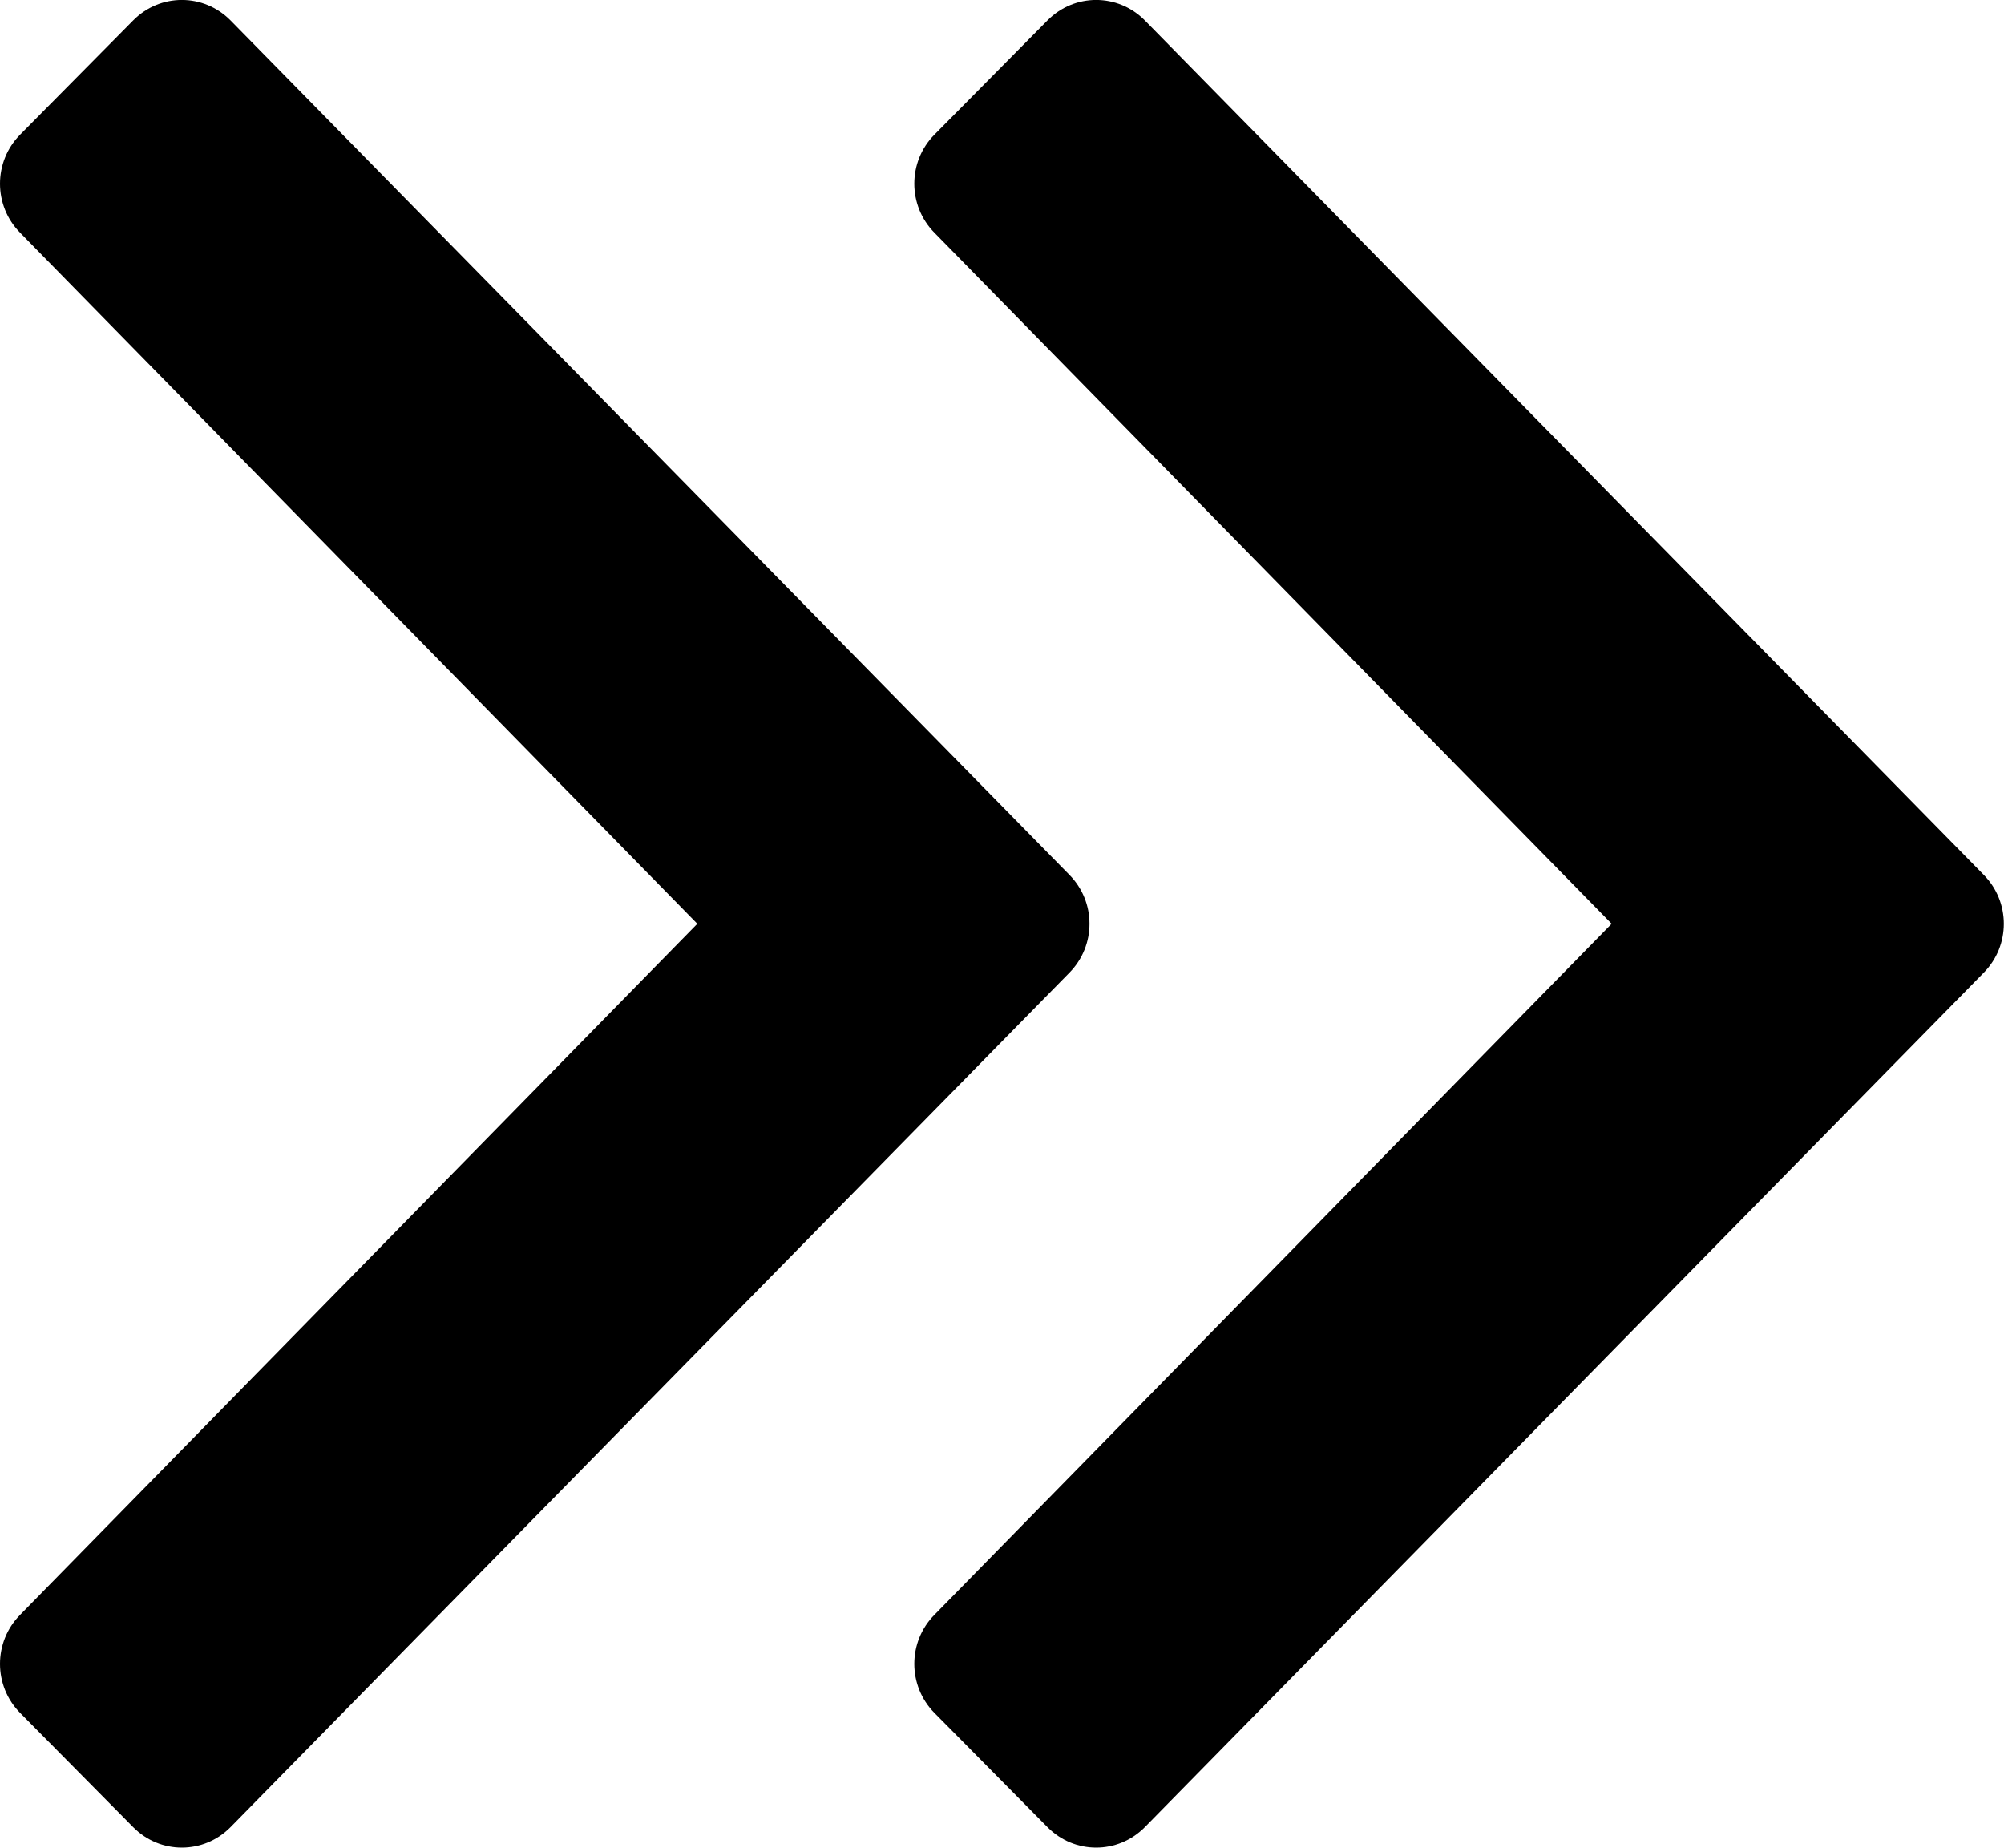 <?xml version="1.0" standalone="no"?>
<!DOCTYPE svg PUBLIC "-//W3C//DTD SVG 1.0//EN" "http://www.w3.org/TR/2001/REC-SVG-20010904/DTD/svg10.dtd">
<svg xmlns="http://www.w3.org/2000/svg" xmlns:xlink="http://www.w3.org/1999/xlink" id="body_1" width="64" height="59">

<g transform="matrix(4.571 0 0 4.538 0 0)">
    <path transform="matrix(1 0 0 1 0 0)"  d="M13.859 6.845L7.998 12.857C 7.81 13.048 7.507 13.048 7.319 12.857L7.319 12.857L6.529 12.053C 6.341 11.862 6.341 11.553 6.529 11.362L6.529 11.362L11.26 6.5L6.529 1.638C 6.341 1.447 6.341 1.138 6.529 0.947L6.529 0.947L7.319 0.143C 7.507 -0.048 7.81 -0.048 7.998 0.143L7.998 0.143L13.859 6.155C 14.047 6.346 14.047 6.654 13.859 6.845zM7.471 6.155L1.61 0.143C 1.422 -0.048 1.119 -0.048 0.931 0.143L0.931 0.143L0.141 0.947C -0.047 1.138 -0.047 1.447 0.141 1.638L0.141 1.638L4.872 6.5L0.141 11.362C -0.047 11.553 -0.047 11.862 0.141 12.053L0.141 12.053L0.931 12.857C 1.119 13.048 1.422 13.048 1.61 12.857L1.61 12.857L7.471 6.845C 7.659 6.654 7.659 6.346 7.471 6.155z" stroke="none" fill="#000000" fill-rule="nonzero" />
</g>
</svg>